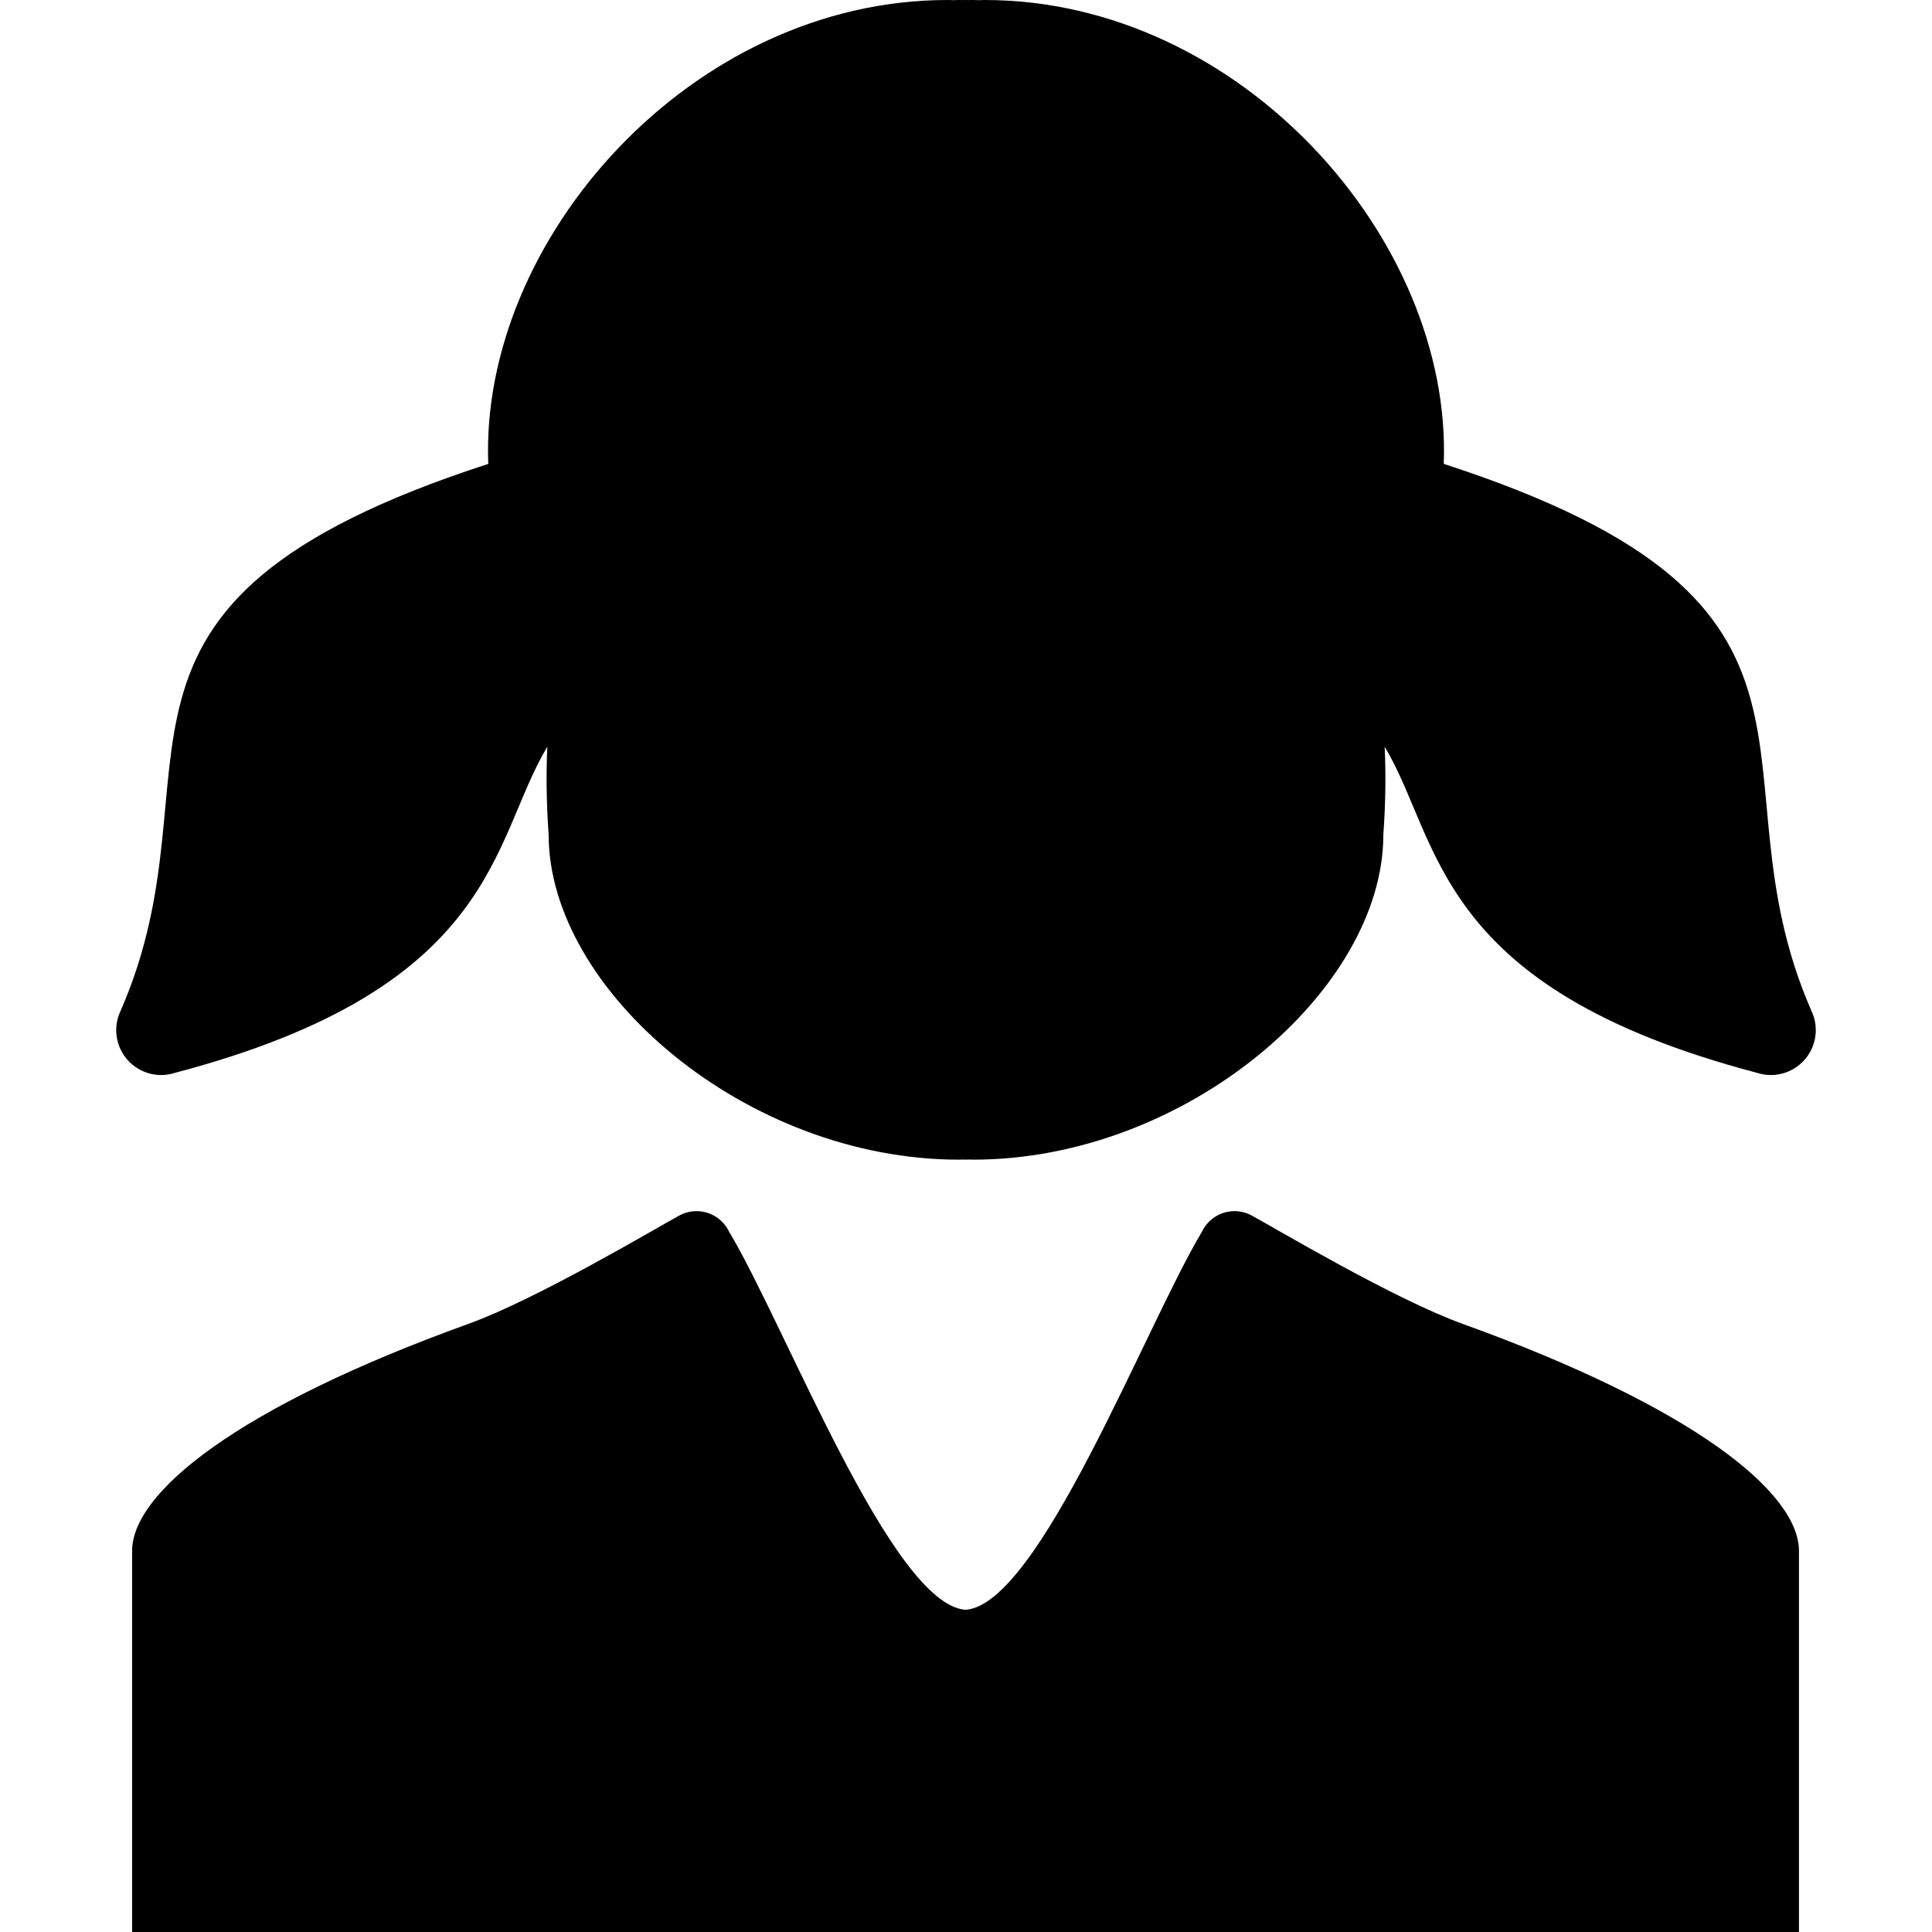 <?xml version="1.0" encoding="iso-8859-1"?>
<!-- Generator: Adobe Illustrator 16.0.0, SVG Export Plug-In . SVG Version: 6.00 Build 0)  -->
<!DOCTYPE svg PUBLIC "-//W3C//DTD SVG 1.1//EN" "http://www.w3.org/Graphics/SVG/1.1/DTD/svg11.dtd">
<svg version="1.1" id="Capa_1" xmlns="http://www.w3.org/2000/svg" xmlns:xlink="http://www.w3.org/1999/xlink" x="0px" y="0px"
	 width="487.291px" height="487.291px" viewBox="0 0 487.291 487.291" style="enable-background:new 0 0 487.291 487.291;"
	 xml:space="preserve">
<g>
	<g id="Layer_2_34_">
		<g>
			<path d="M368.923,333.912c-17.429-6.286-47.769-24.4-52.966-27.198c-1.348-0.782-2.907-1.239-4.58-1.239
				c-3.646,0-6.784,2.144-8.247,5.236c-14.37,24.059-41.011,94.018-59.602,95.312c-18.591-1.295-45.231-71.254-59.603-95.312
				c-1.462-3.094-4.601-5.236-8.248-5.236c-1.671,0-3.231,0.457-4.579,1.239c-5.197,2.798-35.536,20.912-52.965,27.198
				c-58.503,21.095-84.814,42.607-84.814,57.277c0,14.652,0,96.102,0,96.102h210.209h210.209c0,0,0-81.449,0-96.102
				C453.737,376.52,427.425,355.006,368.923,333.912z"/>
			<path d="M456.888,254.977c-26.866-61.374,16.789-102.448-92.743-137.974c2.173-56.566-51.22-117.002-115.801-117.002
				c-0.549,0-1.092,0.031-1.629,0.037c-0.152,0-0.303-0.006-0.457-0.01v-0.01c-0.24,0-0.482-0.018-0.726-0.018
				c-0.077,0-0.149,0.004-0.225,0.004S245.159,0,245.082,0c-0.199,0-0.397,0.01-0.597,0.012C244.288,0.01,244.087,0,243.888,0
				c-0.076,0-0.149,0.004-0.225,0.004c-0.005,0-0.011,0-0.016,0s-0.011,0-0.016,0c-0.075,0-0.148-0.004-0.225-0.004
				c-0.198,0-0.398,0.01-0.597,0.012C242.611,0.01,242.413,0,242.213,0c-0.077,0-0.15,0.004-0.226,0.004
				c-0.074,0-0.147-0.004-0.225-0.004c-0.242,0-0.484,0.018-0.726,0.018v0.01c-0.153,0.004-0.304,0.01-0.456,0.01
				c-0.538-0.006-1.08-0.037-1.629-0.037c-64.581,0-117.974,60.436-115.801,117.002c-109.532,35.525-65.877,76.6-92.743,137.974
				c-0.694,1.469-1.095,3.104-1.095,4.836c0,6.26,5.074,11.334,11.333,11.334c1.24,0,2.431-0.207,3.548-0.574
				c81.648-21.502,79.571-58.436,93.85-82.234c-0.313,7.037-0.227,14.424,0.338,22.213c0,39.178,49.795,81.938,103.455,81.938
				c0.328,0,0.646-0.028,0.972-0.028c0.28,0,0.557,0.021,0.837,0.024c0.28-0.006,0.557-0.024,0.837-0.024
				c0.325,0,0.645,0.028,0.973,0.028c53.659,0,103.454-42.76,103.454-81.938c0.564-7.789,0.65-15.176,0.338-22.213
				c14.278,23.799,12.201,60.732,93.851,82.234c1.117,0.367,2.308,0.574,3.548,0.574c6.259,0,11.333-5.074,11.333-11.334
				C457.982,258.08,457.582,256.445,456.888,254.977z"/>
		</g>
	</g>
</g>
<g>
</g>
<g>
</g>
<g>
</g>
<g>
</g>
<g>
</g>
<g>
</g>
<g>
</g>
<g>
</g>
<g>
</g>
<g>
</g>
<g>
</g>
<g>
</g>
<g>
</g>
<g>
</g>
<g>
</g>
</svg>
